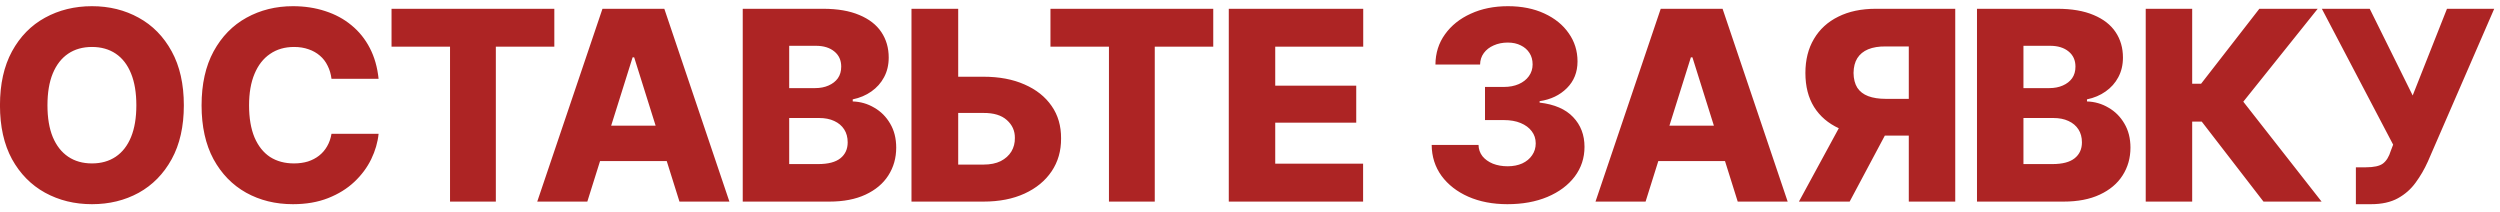 <?xml version="1.0" encoding="UTF-8"?> <svg xmlns="http://www.w3.org/2000/svg" width="283" height="24" viewBox="0 0 283 24" fill="none"><path d="M10.411 23.114C8.448 23.114 6.676 22.679 5.094 21.81C3.521 20.941 2.276 19.676 1.358 18.016C0.45 16.346 -0.004 14.315 -0.004 11.922C-0.004 9.52 0.45 7.484 1.358 5.814C2.276 4.134 3.521 2.865 5.094 2.005C6.676 1.136 8.448 0.701 10.411 0.701C12.364 0.701 14.127 1.136 15.699 2.005C17.271 2.865 18.517 4.134 19.435 5.814C20.352 7.484 20.811 9.52 20.811 11.922C20.811 14.315 20.352 16.346 19.435 18.016C18.517 19.686 17.271 20.955 15.699 21.825C14.127 22.684 12.364 23.114 10.411 23.114ZM10.411 18.499C11.456 18.499 12.354 18.245 13.106 17.738C13.858 17.23 14.435 16.488 14.835 15.511C15.235 14.534 15.435 13.338 15.435 11.922C15.435 10.496 15.235 9.295 14.835 8.319C14.435 7.332 13.858 6.585 13.106 6.077C12.354 5.57 11.456 5.316 10.411 5.316C9.366 5.316 8.468 5.57 7.716 6.077C6.964 6.585 6.383 7.332 5.973 8.319C5.572 9.295 5.372 10.496 5.372 11.922C5.372 13.338 5.572 14.534 5.973 15.511C6.383 16.488 6.964 17.23 7.716 17.738C8.468 18.245 9.366 18.499 10.411 18.499ZM33.16 23.114C31.188 23.114 29.42 22.679 27.857 21.81C26.305 20.941 25.074 19.676 24.166 18.016C23.268 16.346 22.818 14.315 22.818 11.922C22.818 9.52 23.273 7.484 24.181 5.814C25.099 4.134 26.339 2.865 27.901 2.005C29.474 1.136 31.227 0.701 33.16 0.701C34.478 0.701 35.699 0.887 36.822 1.258C37.945 1.619 38.932 2.152 39.781 2.855C40.641 3.558 41.334 4.417 41.861 5.433C42.389 6.449 42.721 7.611 42.857 8.919H37.525C37.457 8.372 37.31 7.879 37.086 7.44C36.871 6.991 36.578 6.61 36.207 6.297C35.846 5.985 35.421 5.745 34.933 5.579C34.444 5.404 33.898 5.316 33.292 5.316C32.237 5.316 31.329 5.579 30.567 6.107C29.806 6.624 29.22 7.376 28.81 8.363C28.399 9.339 28.194 10.526 28.194 11.922C28.194 13.358 28.399 14.569 28.81 15.555C29.23 16.532 29.815 17.269 30.567 17.767C31.329 18.255 32.232 18.499 33.277 18.499C33.853 18.499 34.381 18.426 34.859 18.28C35.338 18.123 35.758 17.904 36.119 17.62C36.49 17.328 36.793 16.976 37.027 16.566C37.272 16.146 37.438 15.672 37.525 15.145H42.857C42.76 16.112 42.481 17.069 42.023 18.016C41.563 18.963 40.924 19.823 40.103 20.594C39.293 21.356 38.307 21.966 37.145 22.425C35.982 22.884 34.654 23.114 33.16 23.114ZM44.322 5.286V0.994H62.75V5.286H56.129V22.821H50.943V5.286H44.322ZM66.485 22.821H60.816L68.199 0.994H75.201L82.569 22.821H76.915L71.788 6.488H71.612L66.485 22.821ZM65.753 14.222H77.603V18.236H65.753V14.222ZM84.078 22.821V0.994H93.175C94.806 0.994 96.173 1.229 97.276 1.698C98.38 2.157 99.21 2.801 99.767 3.631C100.323 4.461 100.602 5.423 100.602 6.517C100.602 7.347 100.426 8.089 100.074 8.743C99.732 9.388 99.254 9.925 98.639 10.355C98.033 10.784 97.33 11.082 96.529 11.248V11.483C97.408 11.512 98.219 11.746 98.961 12.186C99.713 12.616 100.313 13.216 100.763 13.988C101.222 14.759 101.451 15.667 101.451 16.712C101.451 17.884 101.153 18.934 100.558 19.862C99.972 20.78 99.112 21.502 97.98 22.03C96.856 22.557 95.489 22.821 93.878 22.821H84.078ZM89.337 18.573H92.618C93.751 18.573 94.591 18.353 95.138 17.913C95.685 17.474 95.958 16.873 95.958 16.112C95.958 15.545 95.826 15.057 95.562 14.647C95.299 14.237 94.923 13.919 94.435 13.695C93.956 13.47 93.385 13.358 92.721 13.358H89.337V18.573ZM89.337 9.974H92.267C92.843 9.974 93.351 9.876 93.79 9.681C94.239 9.486 94.591 9.212 94.845 8.861C95.099 8.499 95.226 8.06 95.226 7.542C95.226 6.82 94.967 6.248 94.449 5.828C93.932 5.399 93.233 5.184 92.355 5.184H89.337V9.974ZM106.476 8.685H111.324C113.111 8.685 114.664 8.978 115.982 9.564C117.301 10.14 118.321 10.95 119.044 11.995C119.767 13.031 120.123 14.256 120.113 15.672C120.123 17.078 119.767 18.319 119.044 19.393C118.321 20.467 117.301 21.307 115.982 21.912C114.664 22.518 113.111 22.821 111.324 22.821H103.18V0.994H108.468V18.631H111.324C112.105 18.631 112.76 18.499 113.287 18.236C113.814 17.962 114.215 17.601 114.488 17.152C114.762 16.693 114.894 16.18 114.884 15.614C114.894 14.813 114.591 14.139 113.976 13.592C113.37 13.045 112.486 12.777 111.324 12.786H106.476V8.685ZM118.912 5.286V0.994H137.34V5.286H130.719V22.821H125.533V5.286H118.912ZM139.098 22.821V0.994H154.317V5.286H144.356V9.696H153.526V13.885H144.356V18.529H154.303V22.821H139.098ZM170.636 23.114C168.976 23.114 167.501 22.83 166.212 22.264C164.933 21.698 163.922 20.911 163.18 19.906C162.447 18.89 162.076 17.723 162.066 16.405H167.369C167.379 16.883 167.525 17.308 167.809 17.679C168.102 18.04 168.497 18.323 168.995 18.529C169.493 18.724 170.05 18.822 170.665 18.822C171.29 18.822 171.842 18.714 172.32 18.499C172.799 18.275 173.17 17.967 173.434 17.576C173.707 17.186 173.844 16.737 173.844 16.229C173.844 15.701 173.692 15.242 173.39 14.852C173.097 14.461 172.682 14.154 172.145 13.929C171.607 13.704 170.968 13.592 170.226 13.592H168.102V9.842H170.226C170.87 9.842 171.437 9.735 171.925 9.52C172.413 9.305 172.794 9.007 173.067 8.626C173.351 8.236 173.492 7.791 173.492 7.293C173.492 6.795 173.375 6.366 173.141 6.004C172.906 5.633 172.579 5.345 172.159 5.14C171.739 4.925 171.246 4.818 170.68 4.818C170.094 4.818 169.562 4.925 169.083 5.14C168.614 5.345 168.243 5.633 167.97 6.004C167.696 6.375 167.555 6.81 167.545 7.308H162.491C162.501 6.009 162.862 4.867 163.575 3.88C164.288 2.884 165.26 2.108 166.49 1.551C167.721 0.985 169.122 0.701 170.694 0.701C172.257 0.701 173.629 0.975 174.811 1.522C176.002 2.069 176.925 2.816 177.579 3.763C178.243 4.7 178.575 5.765 178.575 6.956C178.575 8.167 178.175 9.173 177.374 9.974C176.573 10.775 175.543 11.268 174.283 11.453V11.615C175.963 11.81 177.228 12.357 178.077 13.255C178.937 14.154 179.366 15.277 179.366 16.624C179.366 17.884 178.995 19.007 178.253 19.994C177.511 20.97 176.48 21.737 175.162 22.293C173.854 22.84 172.345 23.114 170.636 23.114ZM186.28 22.821H180.611L187.994 0.994H194.996L202.364 22.821H196.71L191.583 6.488H191.407L186.28 22.821ZM185.548 14.222H197.398V18.236H185.548V14.222ZM221.334 22.821H216.075V5.257H213.482C212.691 5.247 212.022 5.355 211.476 5.579C210.938 5.804 210.528 6.141 210.245 6.59C209.972 7.03 209.83 7.586 209.82 8.26C209.83 8.934 209.972 9.491 210.245 9.93C210.528 10.36 210.938 10.677 211.476 10.882C212.022 11.087 212.687 11.19 213.468 11.19H218.185V15.35H212.486C210.836 15.35 209.4 15.076 208.18 14.53C206.959 13.973 206.017 13.167 205.353 12.113C204.698 11.058 204.371 9.774 204.371 8.26C204.371 6.776 204.693 5.492 205.338 4.408C205.982 3.314 206.9 2.474 208.092 1.888C209.283 1.292 210.699 0.994 212.34 0.994H221.334V22.821ZM209.059 12.845H214.698L209.381 22.821H203.639L209.059 12.845ZM223.795 22.821V0.994H232.892C234.522 0.994 235.89 1.229 236.993 1.698C238.097 2.157 238.927 2.801 239.483 3.631C240.04 4.461 240.318 5.423 240.318 6.517C240.318 7.347 240.143 8.089 239.791 8.743C239.449 9.388 238.971 9.925 238.355 10.355C237.75 10.784 237.047 11.082 236.246 11.248V11.483C237.125 11.512 237.936 11.746 238.678 12.186C239.43 12.616 240.03 13.216 240.479 13.988C240.938 14.759 241.168 15.667 241.168 16.712C241.168 17.884 240.87 18.934 240.274 19.862C239.688 20.78 238.829 21.502 237.696 22.03C236.573 22.557 235.206 22.821 233.595 22.821H223.795ZM229.054 18.573H232.335C233.468 18.573 234.308 18.353 234.854 17.913C235.401 17.474 235.675 16.873 235.675 16.112C235.675 15.545 235.543 15.057 235.279 14.647C235.016 14.237 234.64 13.919 234.151 13.695C233.673 13.47 233.102 13.358 232.438 13.358H229.054V18.573ZM229.054 9.974H231.983C232.56 9.974 233.067 9.876 233.507 9.681C233.956 9.486 234.308 9.212 234.562 8.861C234.815 8.499 234.942 8.06 234.942 7.542C234.942 6.82 234.684 6.248 234.166 5.828C233.648 5.399 232.95 5.184 232.071 5.184H229.054V9.974ZM256.227 22.821L249.239 13.768H248.155V22.821H242.896V0.994H248.155V9.476H249.166L255.758 0.994H262.364L253.941 11.512L262.804 22.821H256.227ZM266.686 23.114V18.939H267.813C268.722 18.939 269.366 18.797 269.747 18.514C270.138 18.221 270.436 17.738 270.641 17.064L270.904 16.375L262.833 0.994H268.253L273.116 10.809L276.998 0.994H282.345L274.83 18.294C274.449 19.144 273.99 19.935 273.453 20.667C272.926 21.4 272.257 21.991 271.446 22.44C270.636 22.889 269.62 23.114 268.399 23.114H266.686Z" fill="#AD2424"></path></svg> 